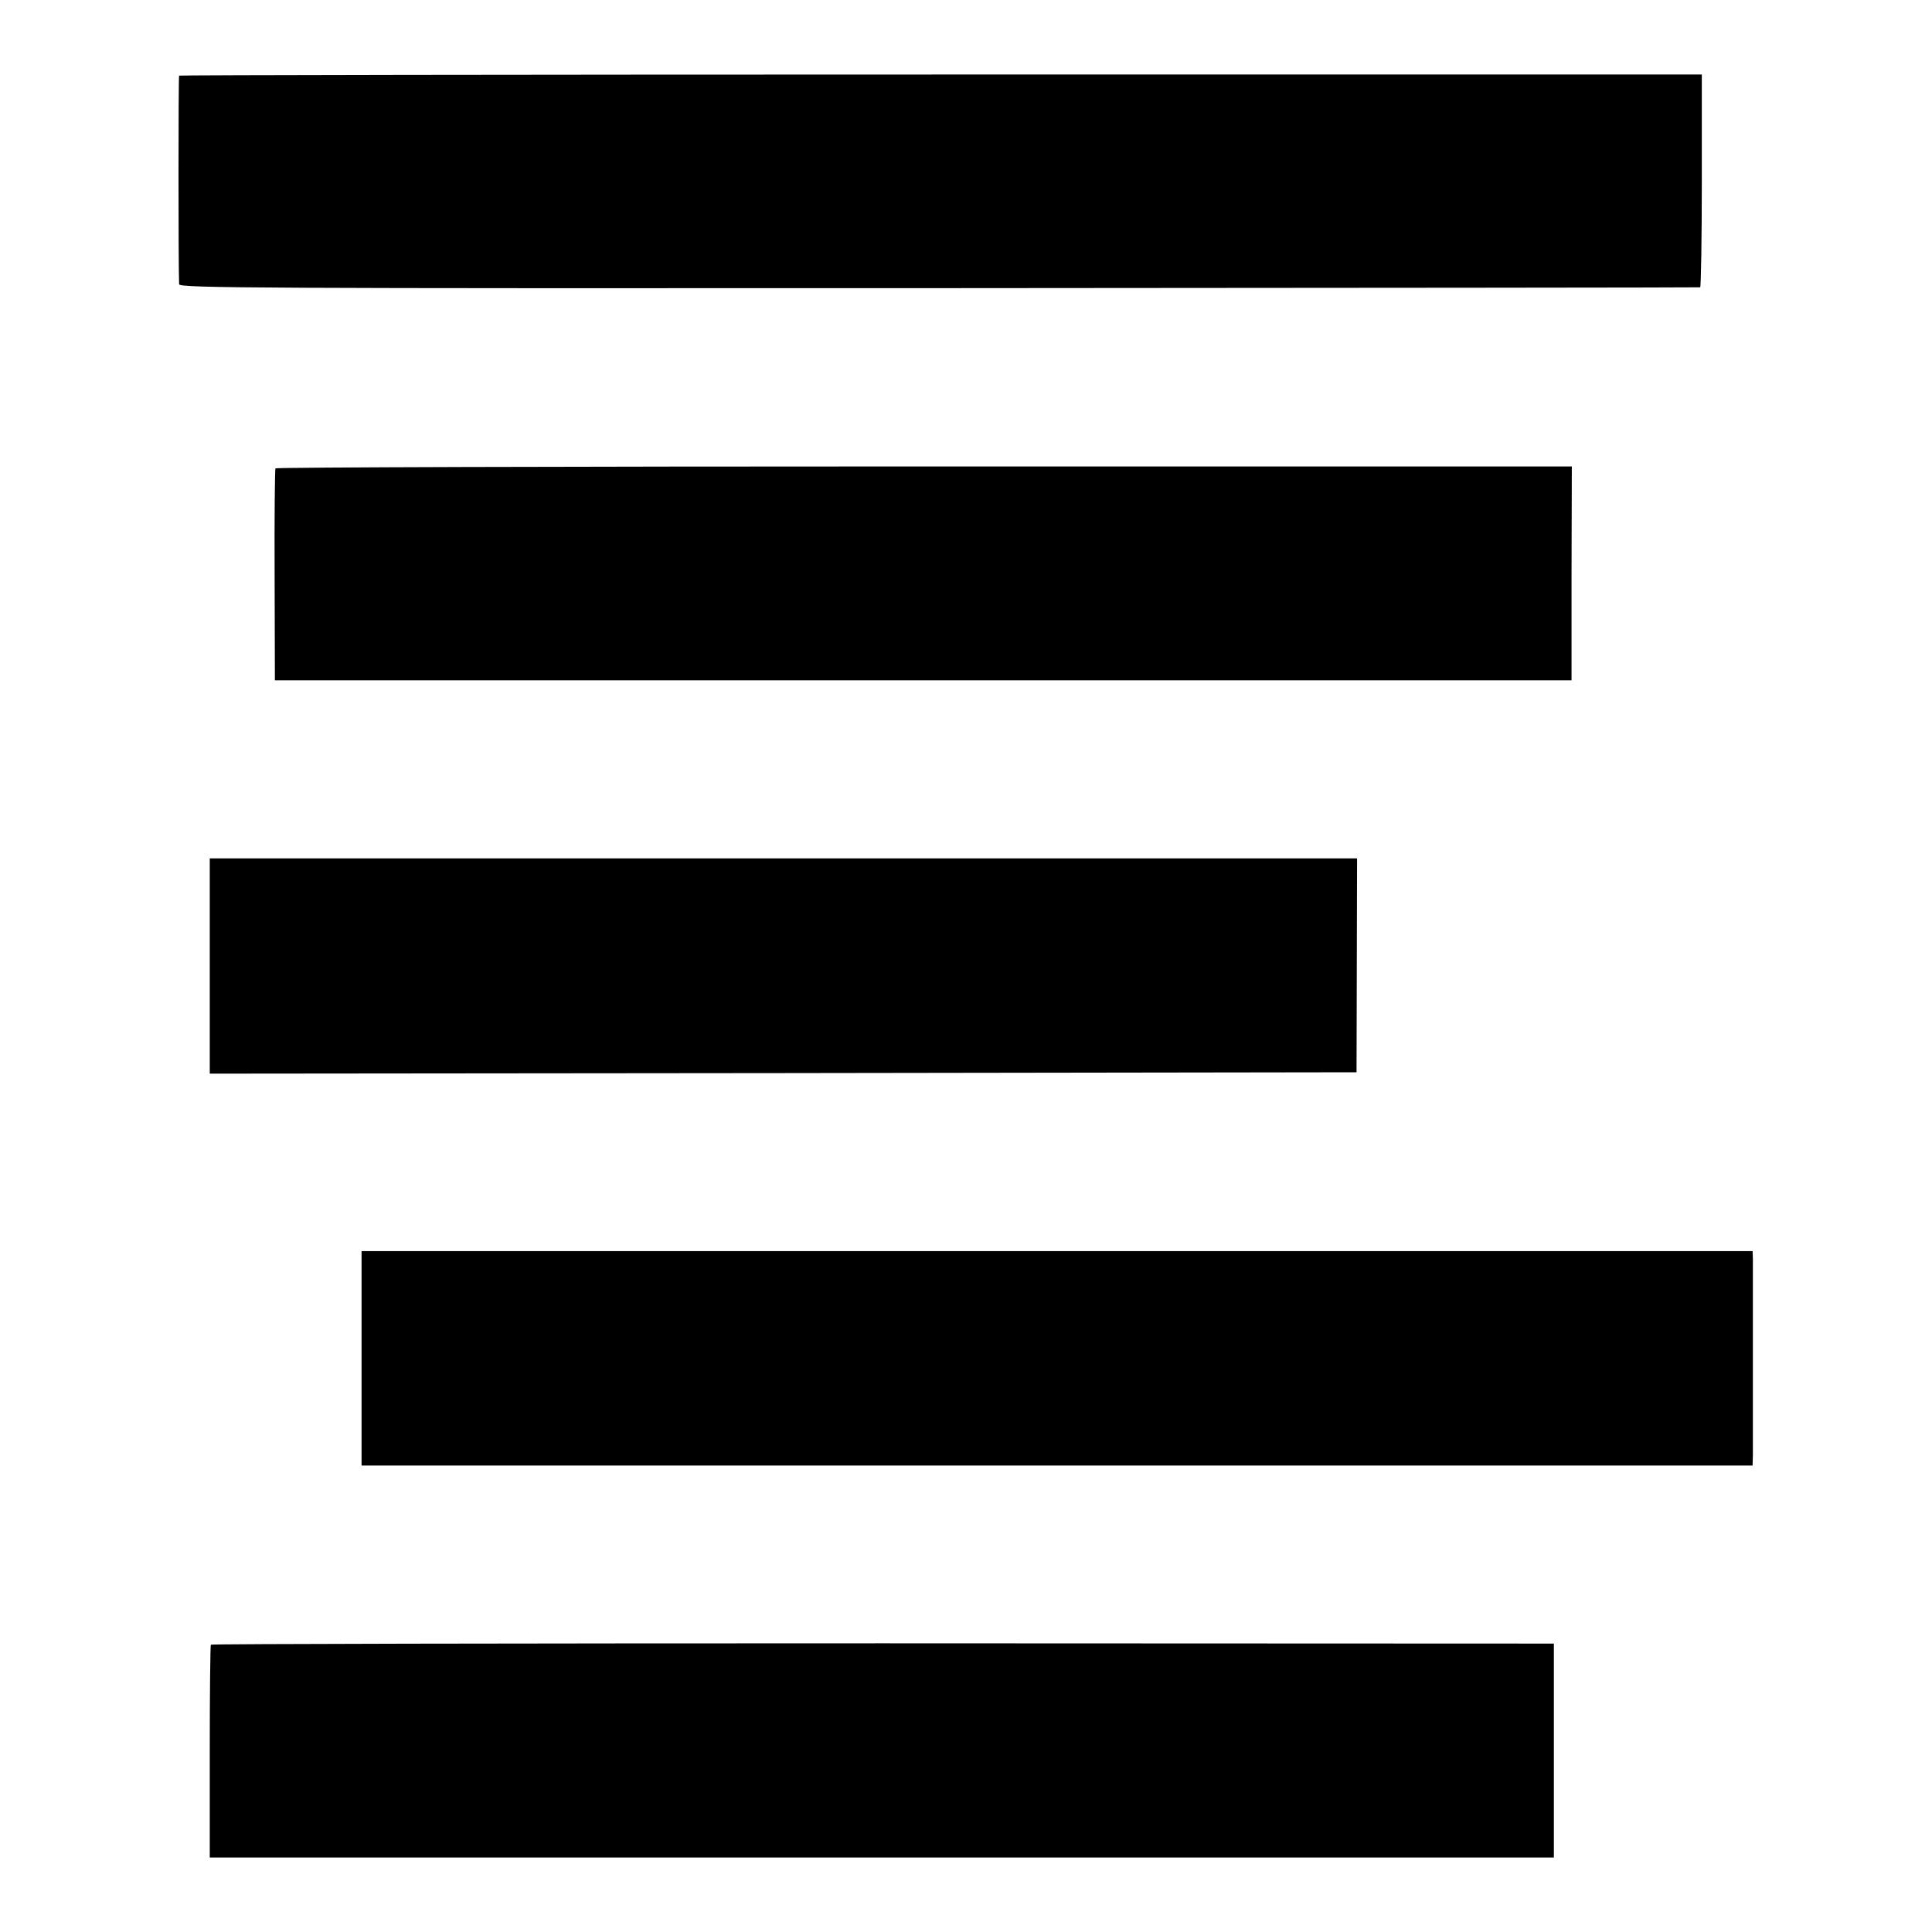 <?xml version="1.0" standalone="no"?>
<!DOCTYPE svg PUBLIC "-//W3C//DTD SVG 20010904//EN"
 "http://www.w3.org/TR/2001/REC-SVG-20010904/DTD/svg10.dtd">
<svg version="1.0" xmlns="http://www.w3.org/2000/svg"
 width="700pt" height="700pt" viewBox="0 0 700 700"
 preserveAspectRatio="xMidYMid meet">
<g transform="translate(0,700) scale(0.1,-0.1)"
fill="#000000" stroke="none">
<path d="M649 6726 c-3 -3 -3 -699 0 -756 1 -14 291 -15 2754 -14 1513 1 2754
2 2757 3 3 0 6 174 6 386 l0 385 -2756 0 c-1516 0 -2759 -2 -2761 -4z"/>
<path d="M998 5303 c-2 -5 -4 -179 -3 -388 l1 -380 2349 0 2349 0 0 388 1 387
-2347 0 c-1291 0 -2348 -3 -2350 -7z"/>
<path d="M760 3500 l0 -390 2078 2 2077 3 1 387 1 388 -2079 0 -2078 0 0 -390z"/>
<path d="M1310 2078 l0 -388 2520 0 2520 0 1 38 c0 46 0 677 0 713 l-1 26
-2520 0 -2520 0 0 -389z"/>
<path d="M764 1041 c-2 -2 -4 -177 -4 -388 l0 -383 2435 0 2435 0 0 388 0 387
-2431 1 c-1336 0 -2432 -2 -2435 -5z"/>
</g>
</svg>
